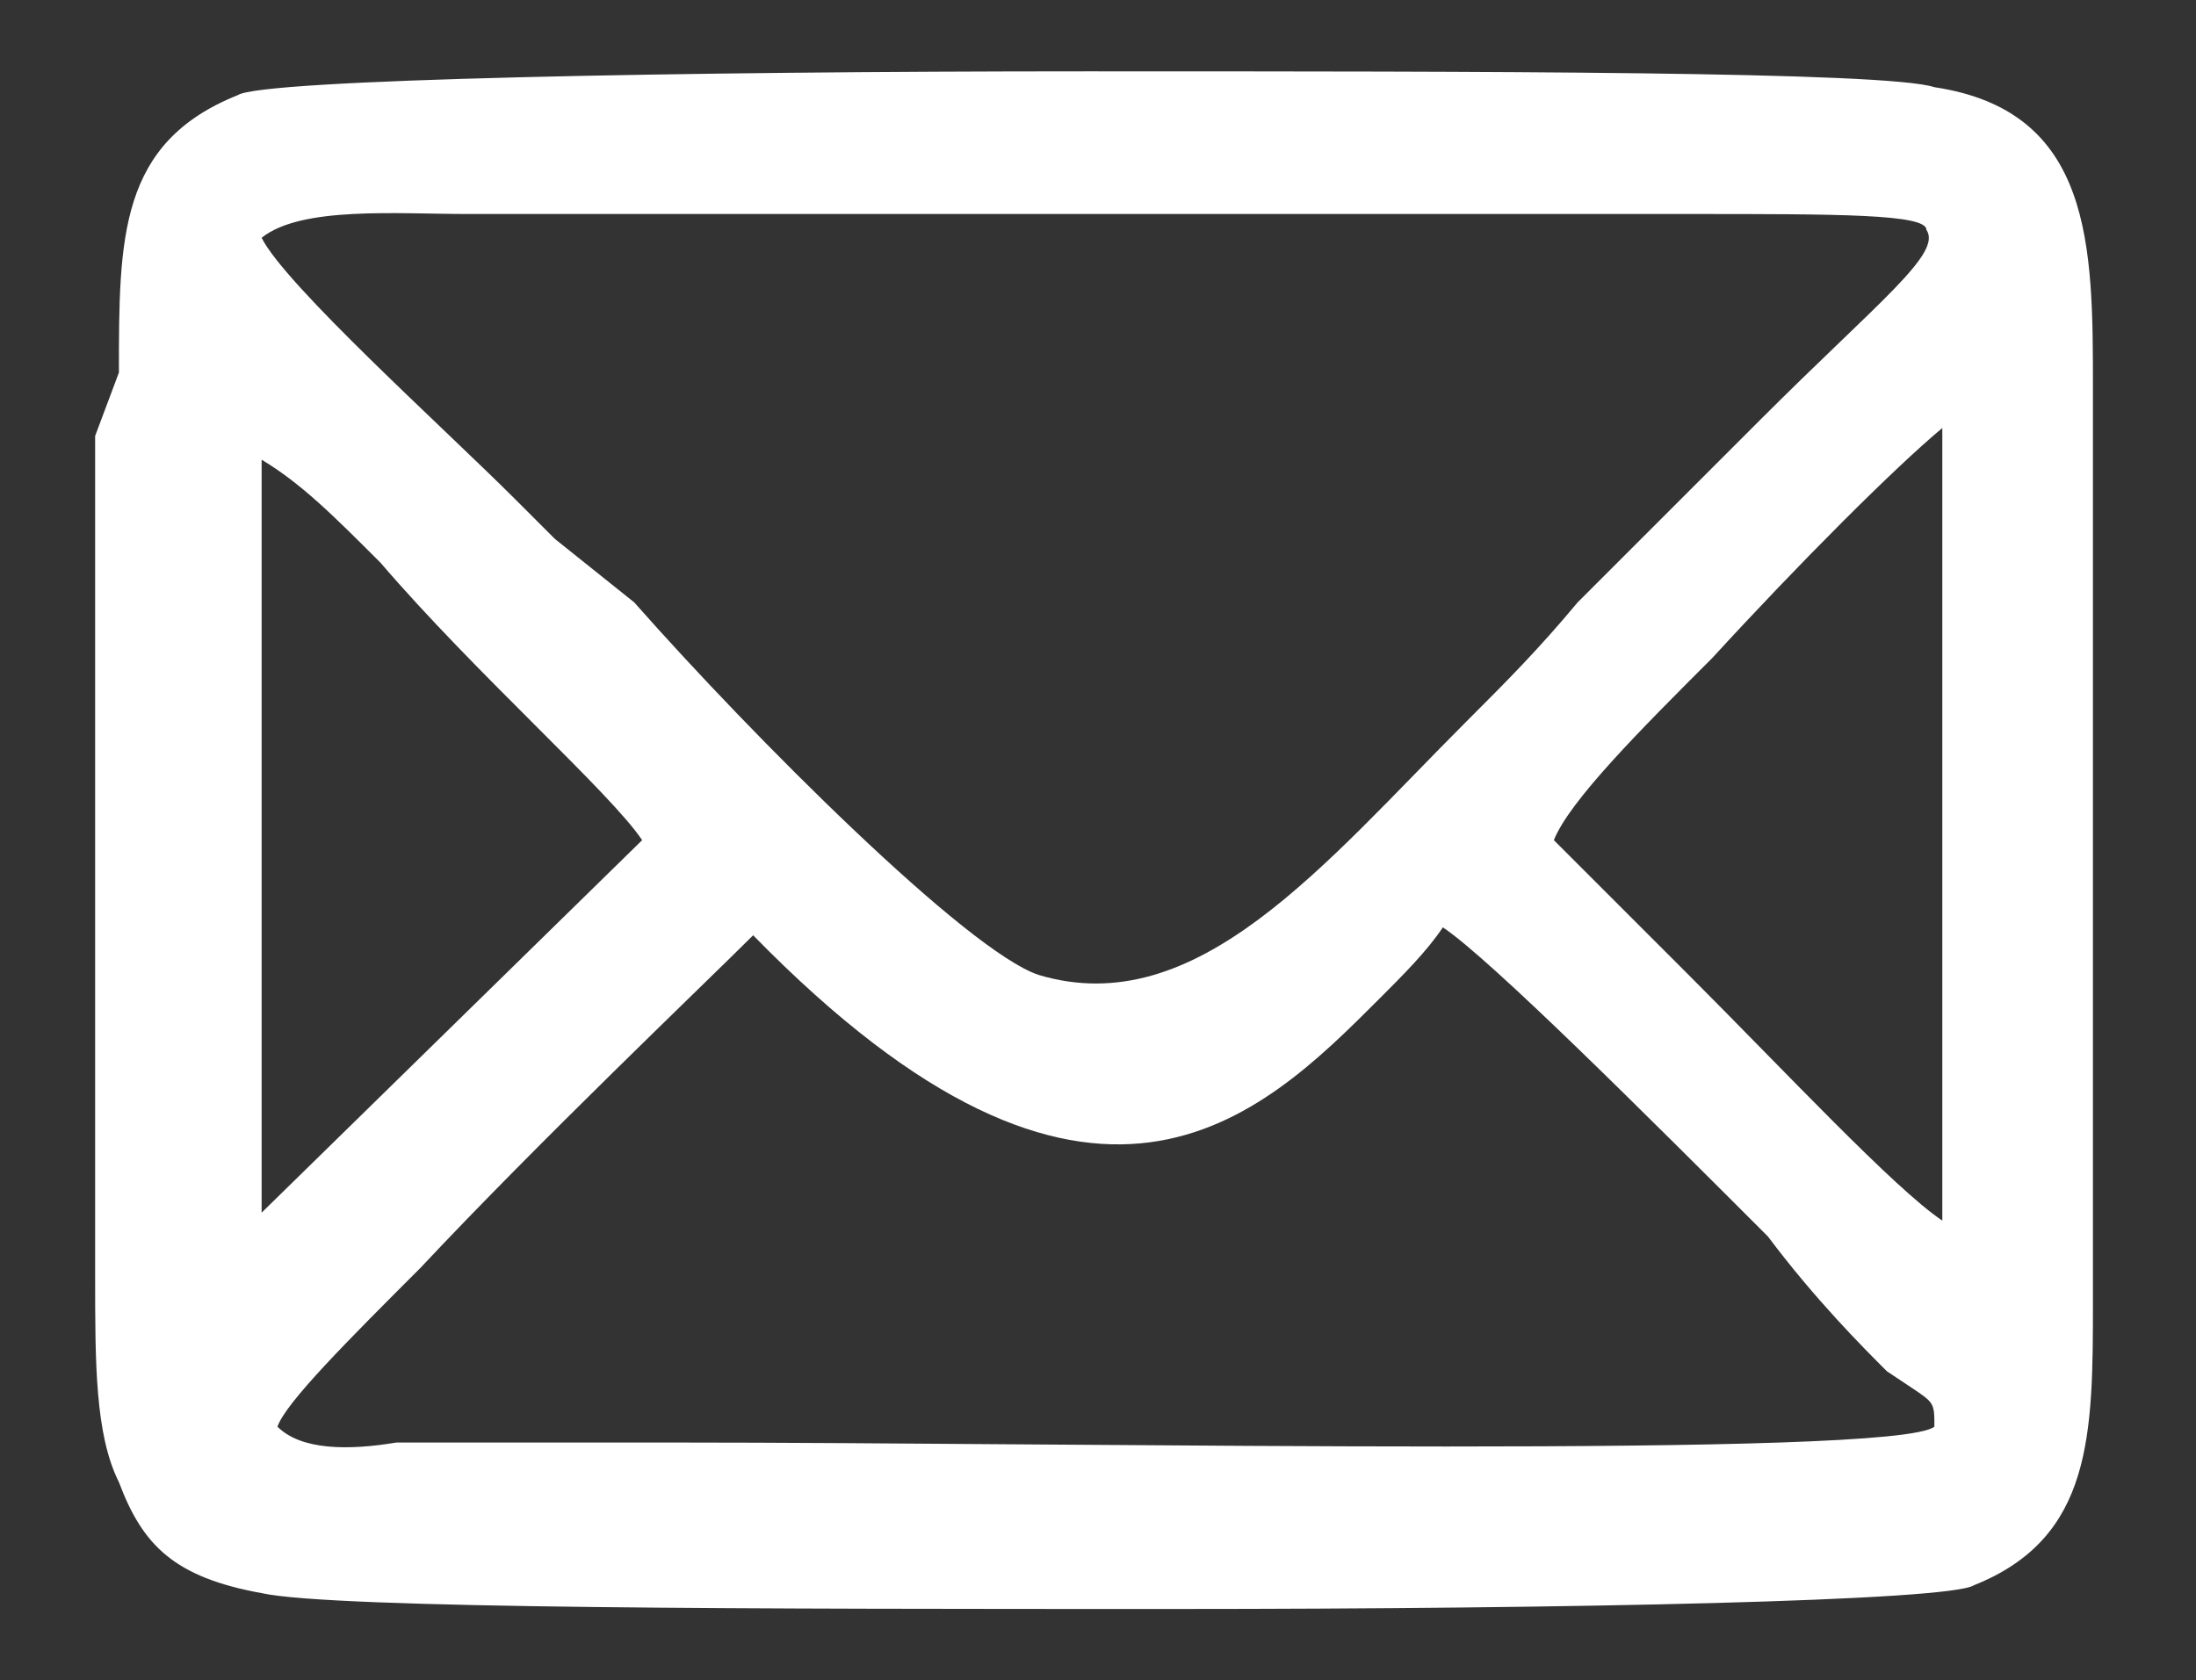 <?xml version="1.0" encoding="utf-8"?>
<!-- Generator: Adobe Illustrator 24.0.1, SVG Export Plug-In . SVG Version: 6.00 Build 0)  -->
<svg version="1.1" id="Layer_1" xmlns="http://www.w3.org/2000/svg" xmlns:xlink="http://www.w3.org/1999/xlink" x="0px" y="0px"
	 viewBox="0 0 27.7 21.2" style="enable-background:new 0 0 27.7 21.2;" xml:space="preserve">
<rect x="0" y="0" width="27.7" height="21.2" fill="#333333" stroke="none"/>
<style type="text/css">
	.st0{fill-rule:evenodd;clip-rule:evenodd;fill:#FFFFFF;}
</style>
<g>
	<path class="st0" d="M1.5,4.7c0-1.7,0-2.9,1.5-3.5c0.3-0.2,5.6-0.3,10.7-0.3c5,0,10.1,0,10.7,0.2c2,0.3,2,2,2,3.8
		c0,3.8,0,7.7,0,11.5c0,1.7,0,3-1.5,3.6c-0.3,0.2-5.1,0.3-10.1,0.3c-5.1,0-10.6,0-11.5-0.2c-1.1-0.2-1.5-0.6-1.8-1.4
		c-0.3-0.6-0.3-1.5-0.3-2.6V5.5L1.5,4.7z M8,7.6c1.5,1.7,4.2,4.4,5.1,4.7c2,0.6,3.6-1.4,5.4-3.2c0.5-0.5,0.9-0.9,1.4-1.5
		c0.9-0.9,1.7-1.7,2.3-2.3c1.5-1.5,2.3-2.1,2.1-2.4c0-0.2-1.1-0.2-3-0.2c-0.8,0-1.8,0-2.7,0H6.8c-0.3,0-0.6,0-0.9,0
		C5,2.7,3.8,2.6,3.3,3c0.3,0.6,2.3,2.4,3.2,3.3L7,6.8L8,7.6z M24.5,15.4v-10c-0.6,0.5-1.8,1.7-2.9,2.9c-0.9,0.9-1.8,1.8-2,2.3
		c0.3,0.3,1.1,1.1,1.7,1.7C22.5,13.5,23.9,15,24.5,15.4z M3.3,15.3L3.3,15.3l4.8-4.7C7.7,10,6,8.5,4.8,7.1C4.2,6.5,3.8,6.1,3.3,5.8
		V15.3z M17.4,12.6c-1.5,1.5-3.6,3.6-7.9-0.8c-0.6,0.6-2.7,2.6-4.2,4.2c-0.9,0.9-1.7,1.7-1.8,2c0.3,0.3,0.9,0.3,1.5,0.2
		c0.2,0,0.5,0,0.6,0h2.9c5.3,0,15.4,0.2,15.9-0.2c0-0.3,0-0.3-0.3-0.5l-0.3-0.2c-0.3-0.3-0.9-0.9-1.5-1.7c-1.5-1.5-3.5-3.5-4.1-3.9
		C18,12,17.7,12.3,17.4,12.6z"/>
</g>
</svg>
